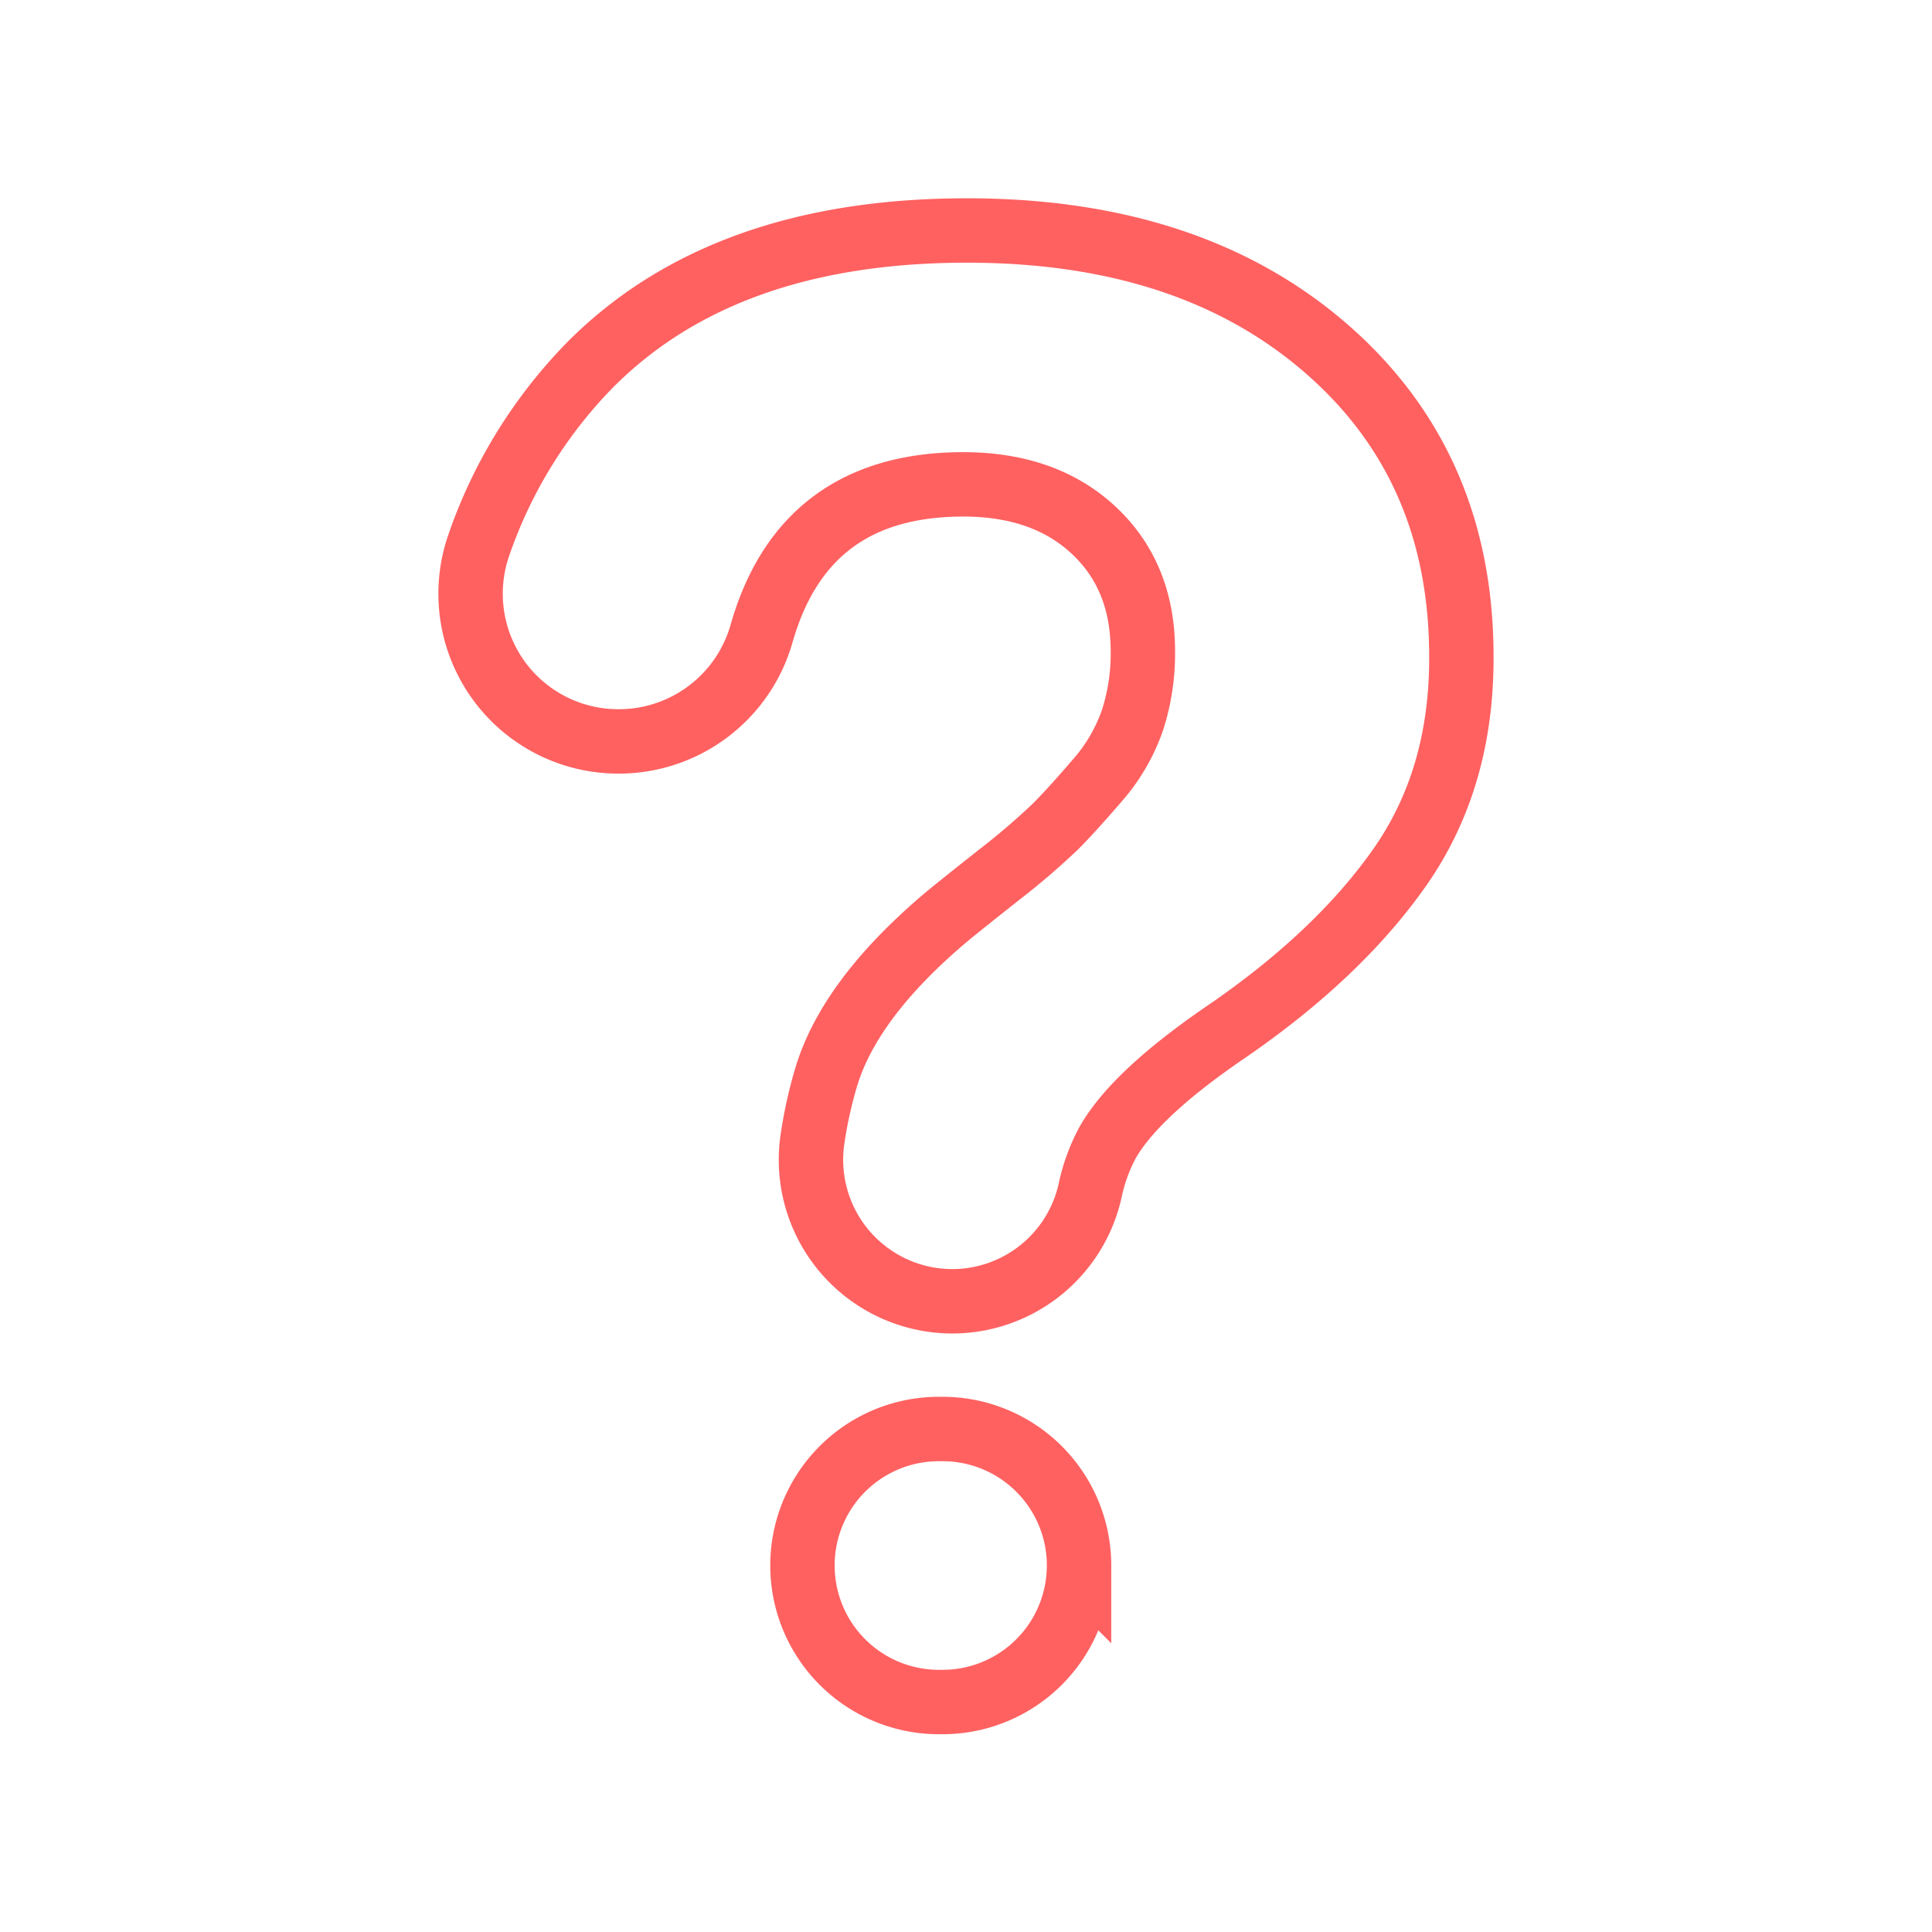 <svg width="60" height="60" fill="none" xmlns="http://www.w3.org/2000/svg"><path d="M19.218 23.025a4.586 4.586 0 01-4.35-6.09 14.964 14.964 0 013.432-5.577c2.766-2.8 6.677-4.2 11.733-4.2 4.622 0 8.34 1.221 11.151 3.663 2.812 2.442 4.212 5.651 4.2 9.627 0 2.504-.637 4.665-1.91 6.483-1.275 1.818-3.075 3.524-5.4 5.118-1.903 1.3-3.134 2.456-3.694 3.468a5.581 5.581 0 00-.53 1.48 4.389 4.389 0 01-4.276 3.416v0a4.395 4.395 0 01-4.332-5.1c.096-.634.236-1.26.42-1.875.492-1.626 1.738-3.282 3.738-4.968.261-.216.798-.648 1.62-1.296.61-.47 1.194-.97 1.752-1.5.345-.345.777-.822 1.296-1.425a5.64 5.64 0 001.101-1.88 6.732 6.732 0 00.324-2.14c0-1.556-.508-2.809-1.524-3.759-1.016-.95-2.366-1.426-4.05-1.428-3.292 0-5.38 1.54-6.264 4.62a4.608 4.608 0 01-4.437 3.363zM33.51 48.618a4.239 4.239 0 01-4.239 4.24h-.11a4.239 4.239 0 01-4.24-4.24v0a4.236 4.236 0 014.24-4.239h.11a4.239 4.239 0 014.24 4.24v0z" stroke="#FF6161" stroke-width="2" stroke-miterlimit="10"/></svg>